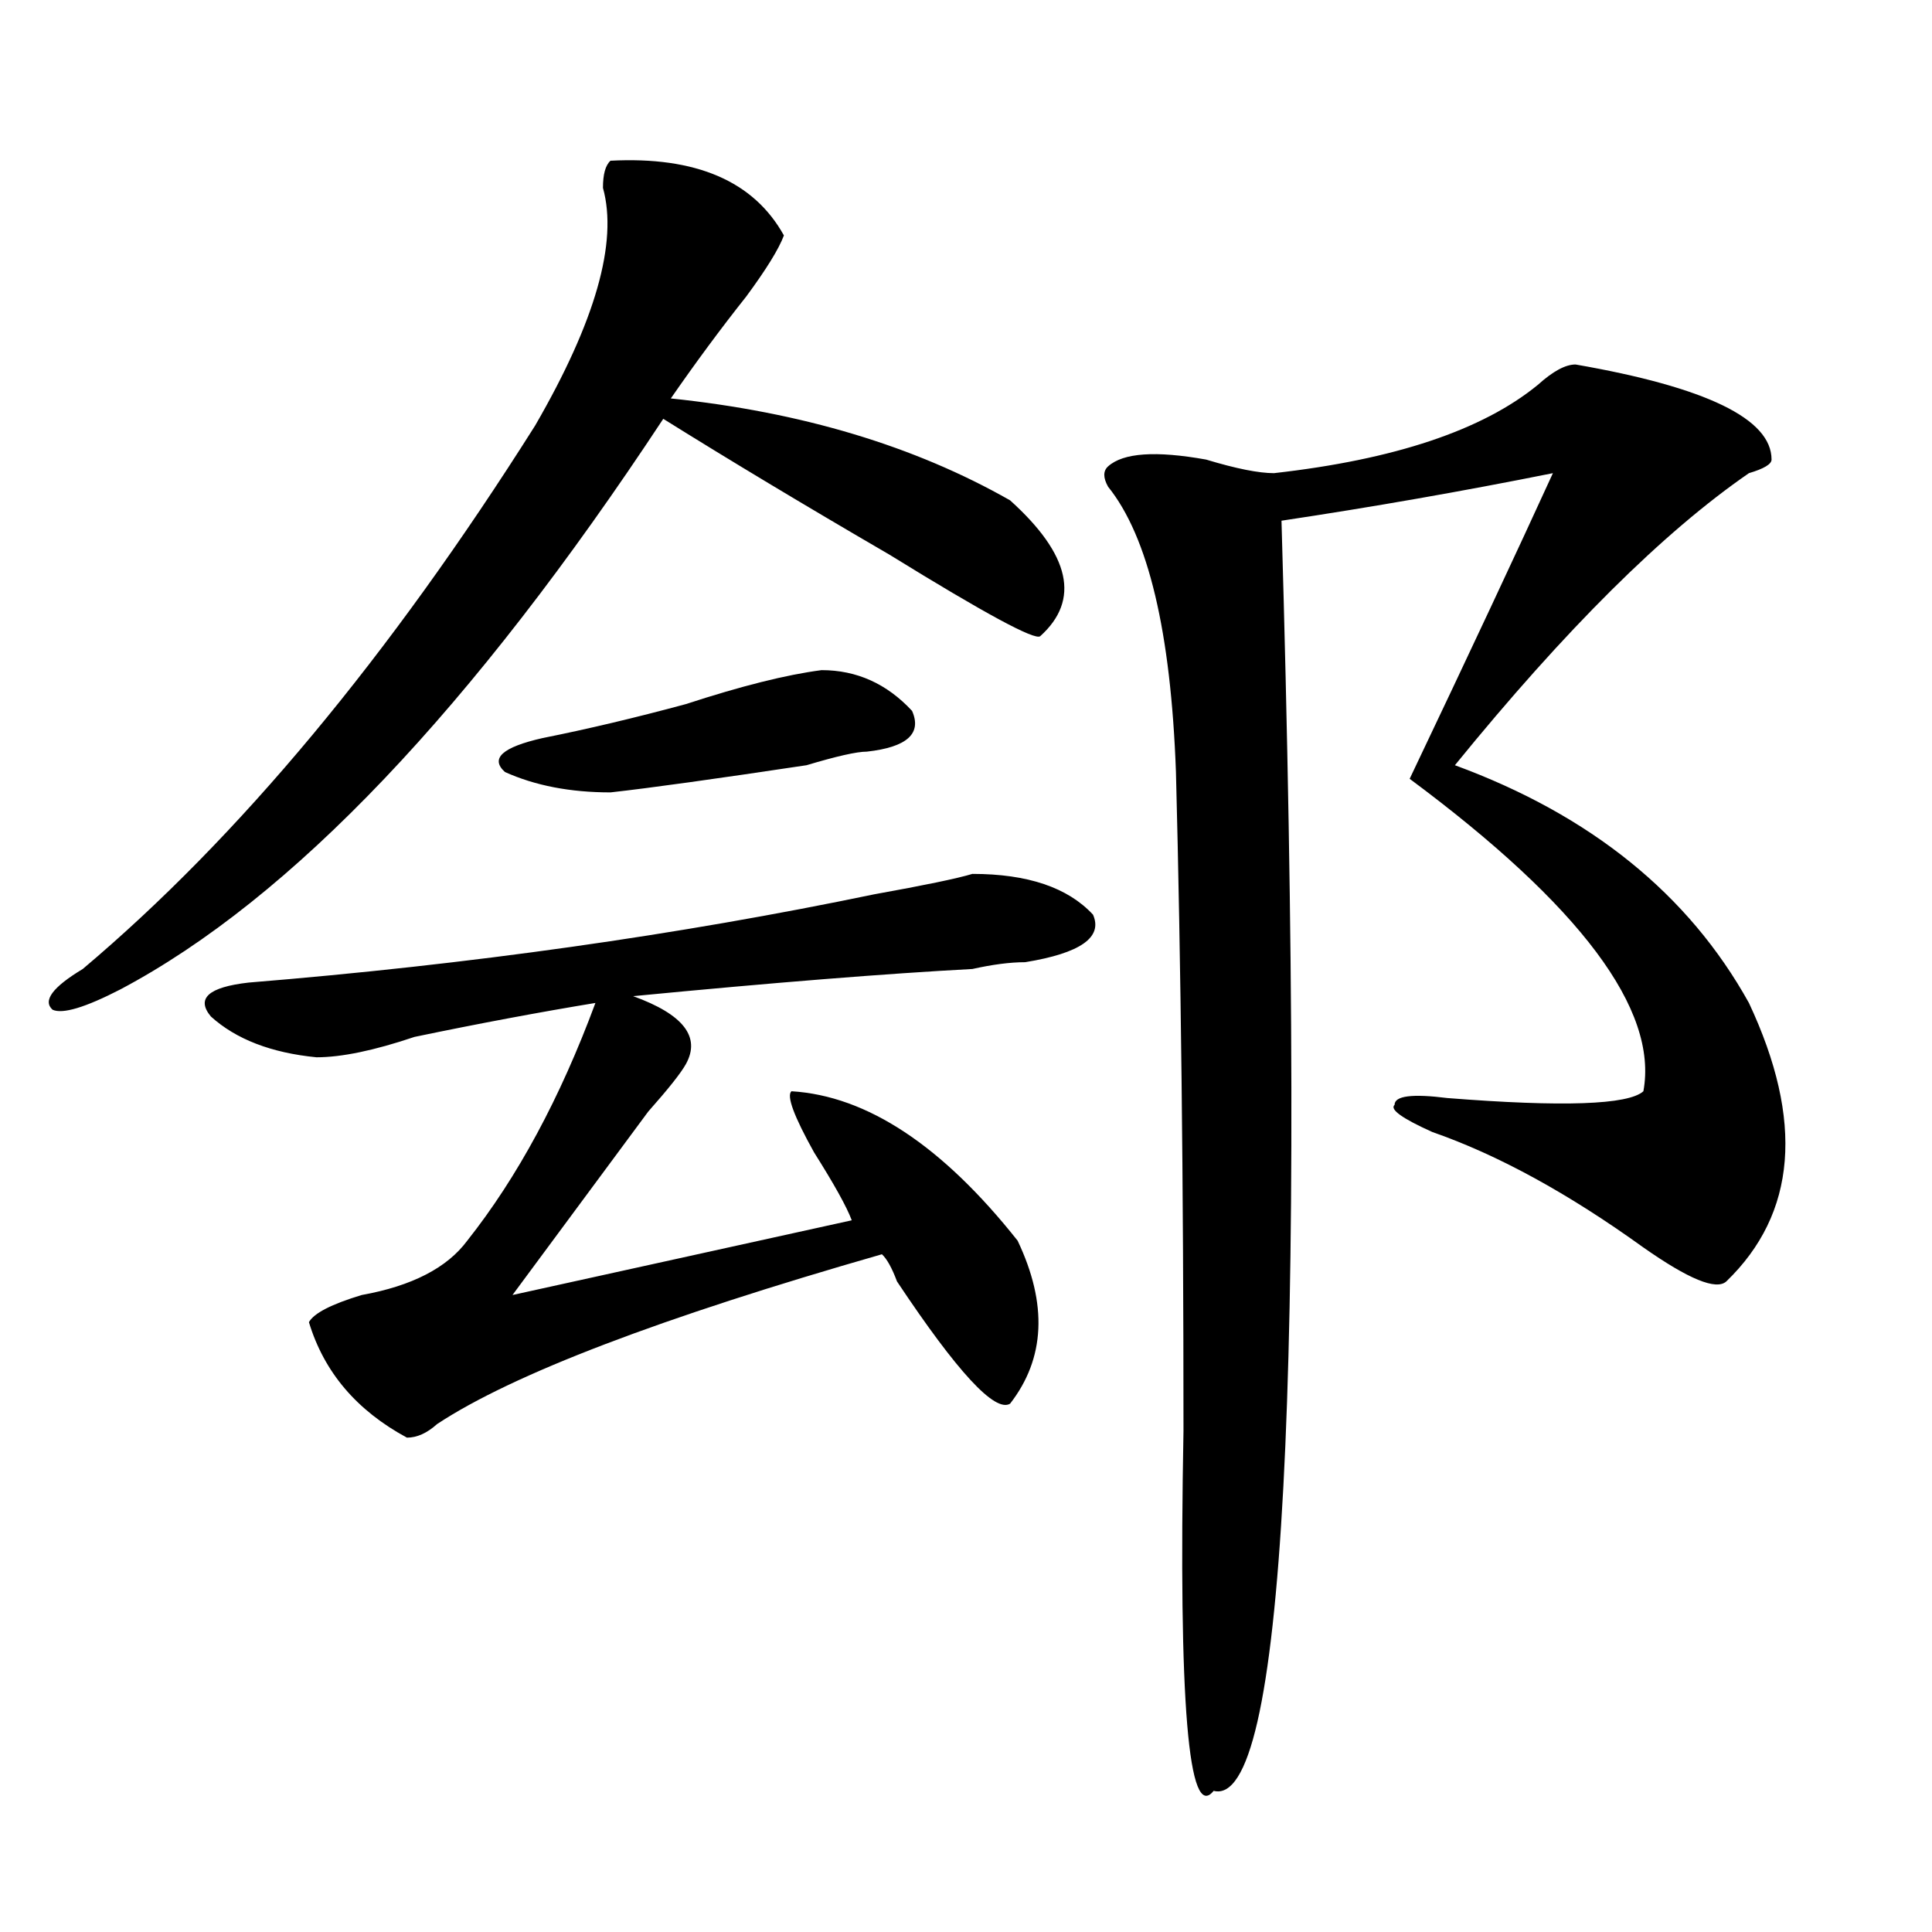 <?xml version="1.0" encoding="utf-8"?>
<!-- Generator: Adobe Illustrator 16.0.0, SVG Export Plug-In . SVG Version: 6.00 Build 0)  -->
<!DOCTYPE svg PUBLIC "-//W3C//DTD SVG 1.1//EN" "http://www.w3.org/Graphics/SVG/1.1/DTD/svg11.dtd">
<svg version="1.1" id="图层_1" xmlns="http://www.w3.org/2000/svg" xmlns:xlink="http://www.w3.org/1999/xlink" x="0px" y="0px"
	 width="1000px" height="1000px" viewBox="0 0 1000 1000" enable-background="new 0 0 1000 1000" xml:space="preserve">
<path d="M315.992,83.187c44.206-2.307,74.145,10.547,89.754,38.672c-2.622,7.031-9.146,17.578-19.512,31.641
	c-13.048,16.425-26.036,34.003-39.023,52.734c67.62,7.031,126.155,24.609,175.605,52.734c31.219,28.125,36.401,51.581,15.609,70.313
	c-2.622,2.362-28.657-11.7-78.047-42.188c-44.267-25.763-83.29-49.219-117.07-70.313C244.409,366.799,150.753,465.237,62.34,512.094
	c-18.231,9.393-29.938,12.909-35.121,10.547c-5.243-4.669,0-11.7,15.609-21.094c80.608-67.95,158.655-161.719,234.141-281.25
	c31.219-53.888,42.926-94.922,35.121-123.047C312.09,90.219,313.37,85.549,315.992,83.187z M503.305,452.328
	c28.597,0,49.39,7.031,62.438,21.094c5.183,11.755-6.524,19.94-35.121,24.609c-7.805,0-16.95,1.208-27.316,3.516
	c-44.267,2.362-102.802,7.031-175.605,14.063c25.976,9.393,35.121,21.094,27.316,35.156c-2.622,4.724-9.146,12.909-19.512,24.609
	c-26.036,35.156-49.45,66.797-70.242,94.922l175.605-38.672c-2.622-7.031-9.146-18.732-19.512-35.156
	c-10.427-18.732-14.329-29.279-11.707-31.641c39.023,2.362,78.047,28.125,117.07,77.344c15.609,32.849,14.269,60.974-3.902,84.375
	c-7.805,4.724-27.316-16.37-58.535-63.281c-2.622-7.031-5.243-11.7-7.805-14.063c-114.509,32.849-191.215,62.128-230.238,87.891
	c-5.243,4.724-10.427,7.031-15.609,7.031c-26.036-14.063-42.926-33.948-50.73-59.766c2.562-4.669,11.707-9.338,27.316-14.063
	c25.976-4.669,44.206-14.063,54.633-28.125c25.976-32.794,48.108-73.828,66.34-123.047c-28.657,4.724-59.876,10.547-93.656,17.578
	c-20.853,7.031-37.743,10.547-50.73,10.547c-23.414-2.307-41.646-9.338-54.633-21.094c-7.805-9.338-1.341-15.216,19.512-17.578
	c114.448-9.338,222.434-24.609,323.895-45.703C478.55,458.206,495.5,454.69,503.305,452.328z M425.258,346.859
	c18.171,0,33.78,7.031,46.828,21.094c5.183,11.755-2.622,18.787-23.414,21.094c-5.243,0-15.609,2.362-31.219,7.031
	c-46.828,7.031-80.669,11.755-101.461,14.063c-20.853,0-39.023-3.516-54.633-10.547c-7.805-7.031-1.341-12.854,19.512-17.578
	c23.414-4.669,48.108-10.547,74.145-17.578C383.612,355.099,407.026,349.221,425.258,346.859z M815.492,188.656
	c67.62,11.755,101.461,28.125,101.461,49.219c0,2.362-3.902,4.724-11.707,7.031c-44.267,30.487-94.997,80.859-152.191,151.172
	c70.242,25.818,120.973,66.797,152.191,123.047c28.597,60.974,24.694,108.984-11.707,144.141
	c-5.243,4.724-19.512-1.154-42.926-17.578c-39.023-28.125-75.485-48.01-109.266-59.766c-15.609-7.031-22.134-11.7-19.512-14.063
	c0-4.669,9.085-5.823,27.316-3.516c59.815,4.724,93.656,3.516,101.461-3.516c7.805-42.188-32.56-96.075-120.973-161.719
	c31.219-65.588,55.913-118.323,74.145-158.203c-46.828,9.393-93.656,17.578-140.484,24.609
	c12.987,447.693,1.28,666.76-35.121,657.422c-13.048,16.369-18.231-45.703-15.609-186.328c0-128.87-1.341-242.578-3.902-341.016
	c-2.622-72.62-14.329-121.838-35.121-147.656c-2.622-4.669-2.622-8.185,0-10.547c7.805-7.031,24.694-8.185,50.73-3.516
	c15.609,4.724,27.316,7.031,35.121,7.031c62.438-7.031,107.925-22.247,136.582-45.703
	C803.785,192.172,810.249,188.656,815.492,188.656z"/>
</svg>

